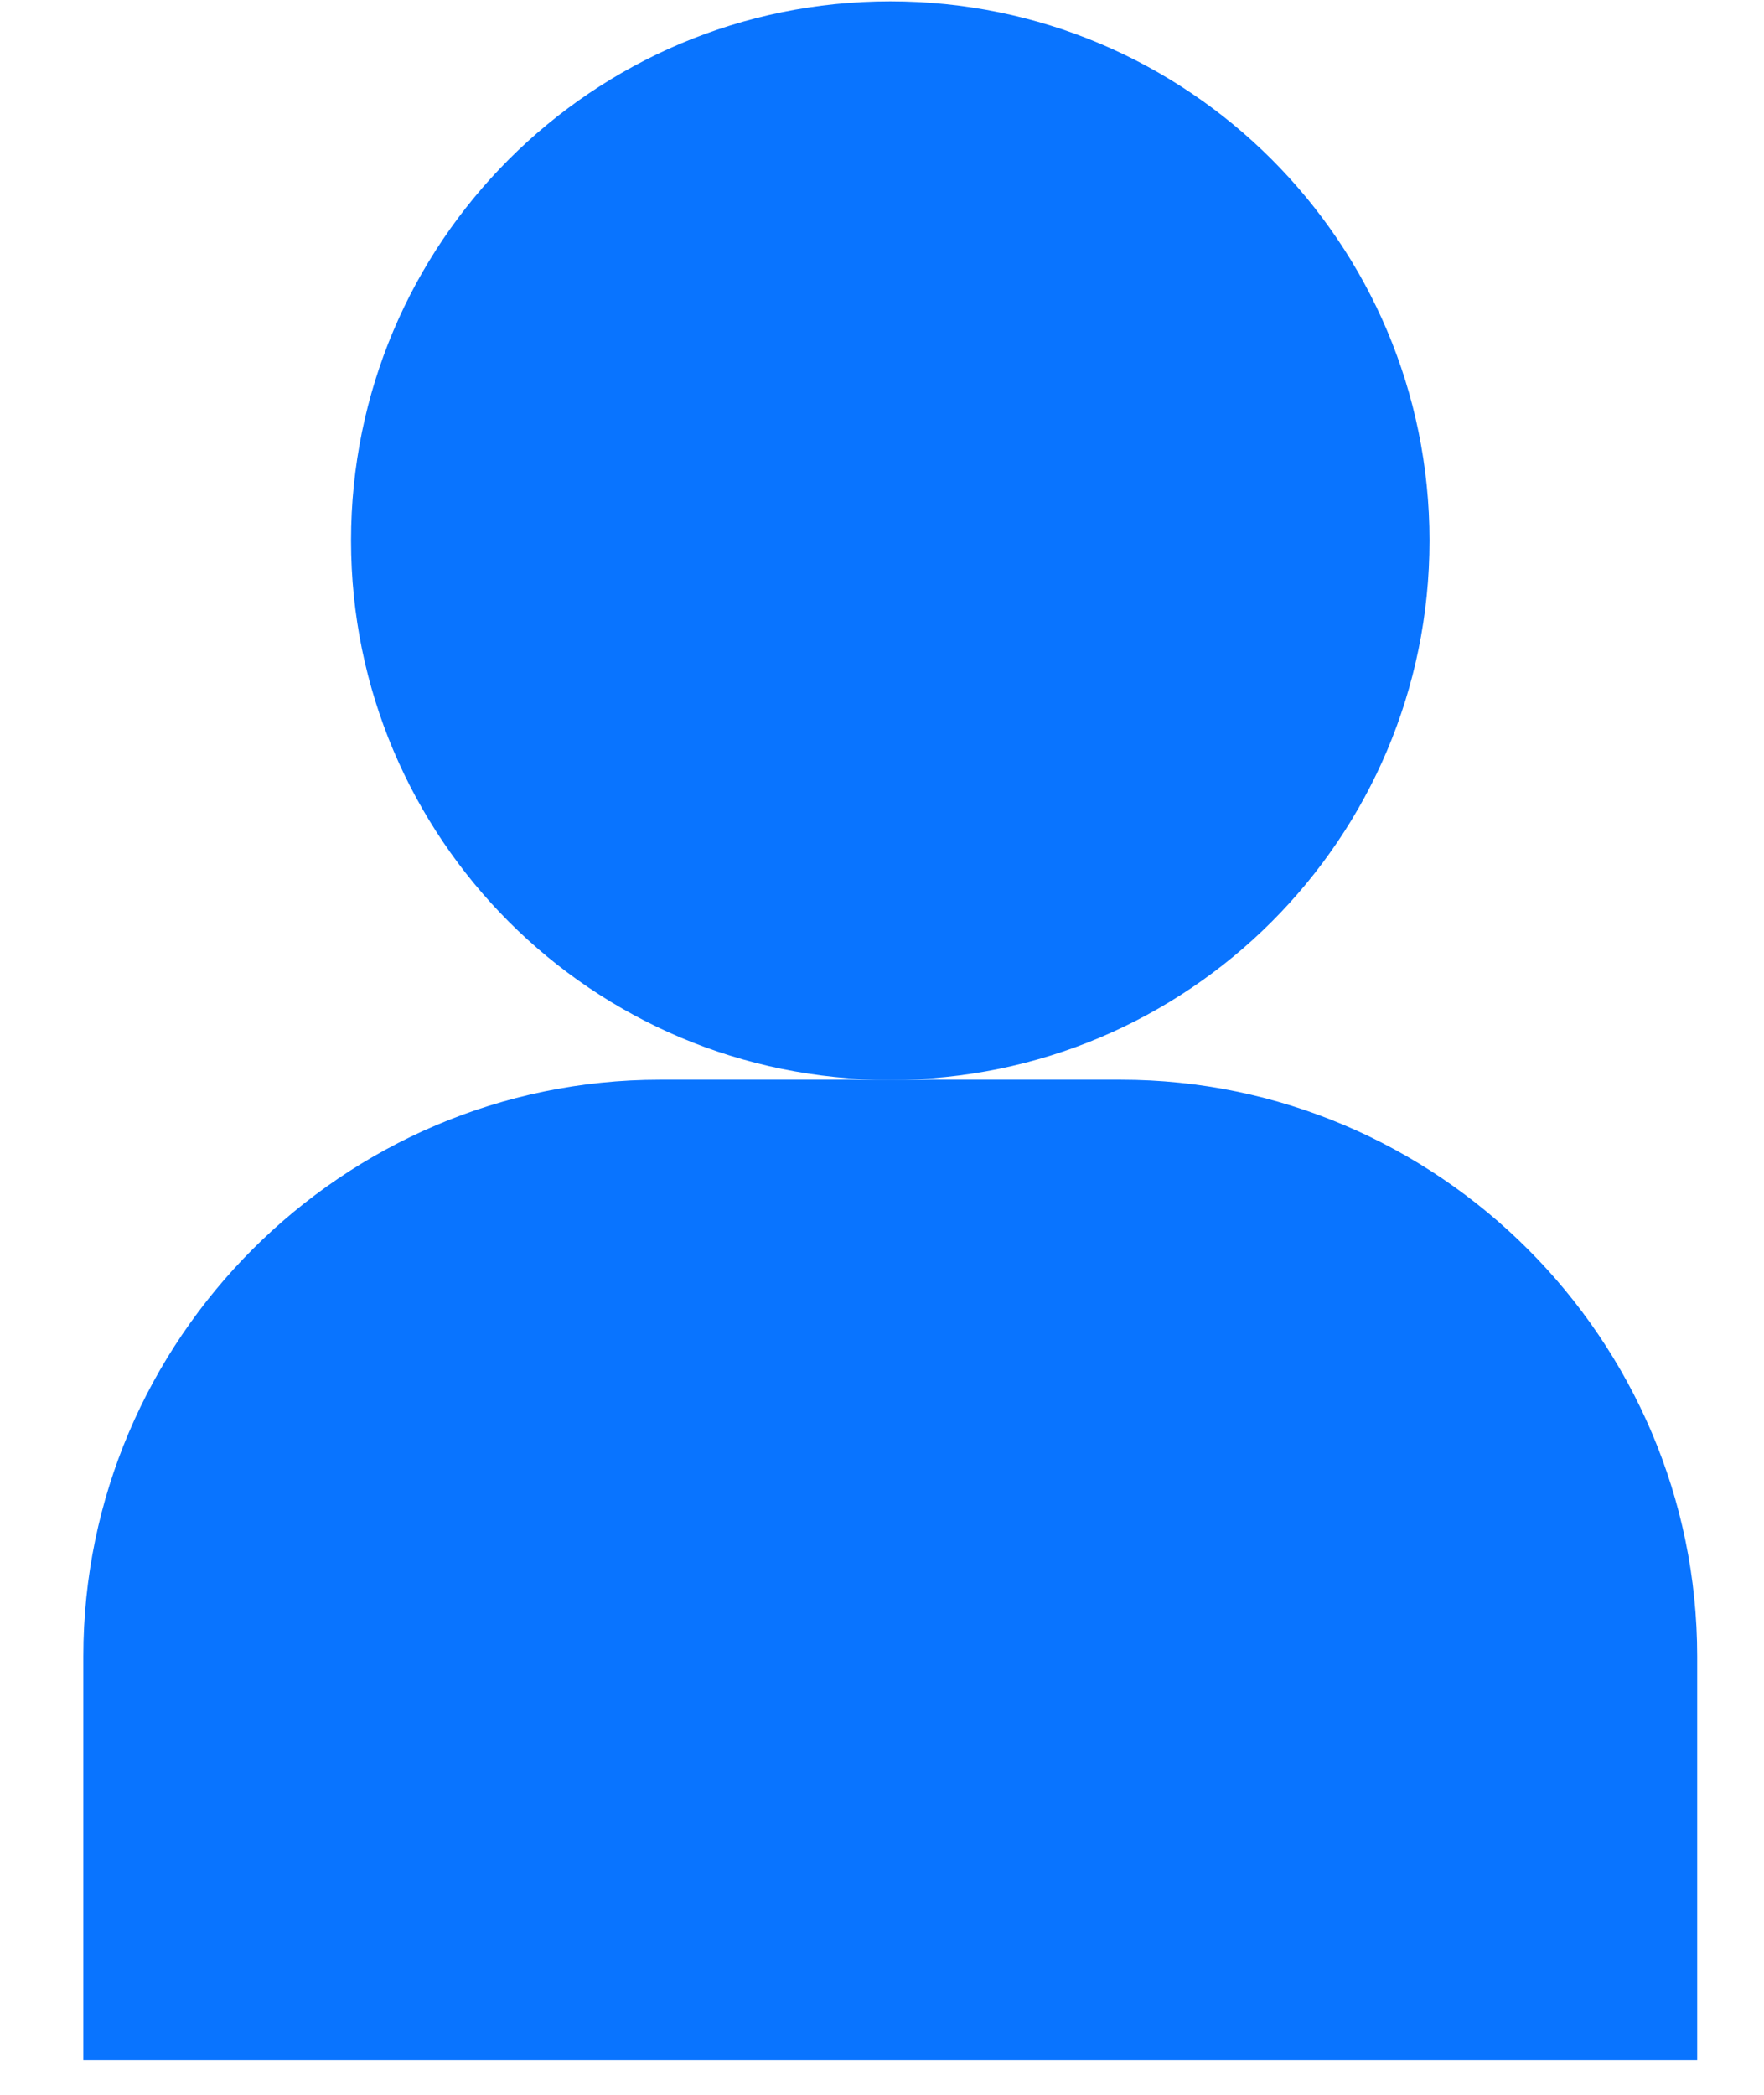 <svg width="16" height="19" viewBox="0 0 16 19" fill="none" xmlns="http://www.w3.org/2000/svg">
<path d="M12.966 4.903C12.966 7.604 10.776 9.794 8.075 9.794C5.374 9.794 3.184 7.604 3.184 4.903C3.184 2.202 5.374 0.012 8.075 0.012C10.776 0.012 12.966 2.202 12.966 4.903Z" fill="#0974FF"/>
<path d="M0.756 18.683V15.023C0.756 12.147 3.11 9.793 5.986 9.793H10.164C13.04 9.793 15.394 12.147 15.394 15.023V18.683H0.756Z" fill="#0974FF"/>
</svg>
